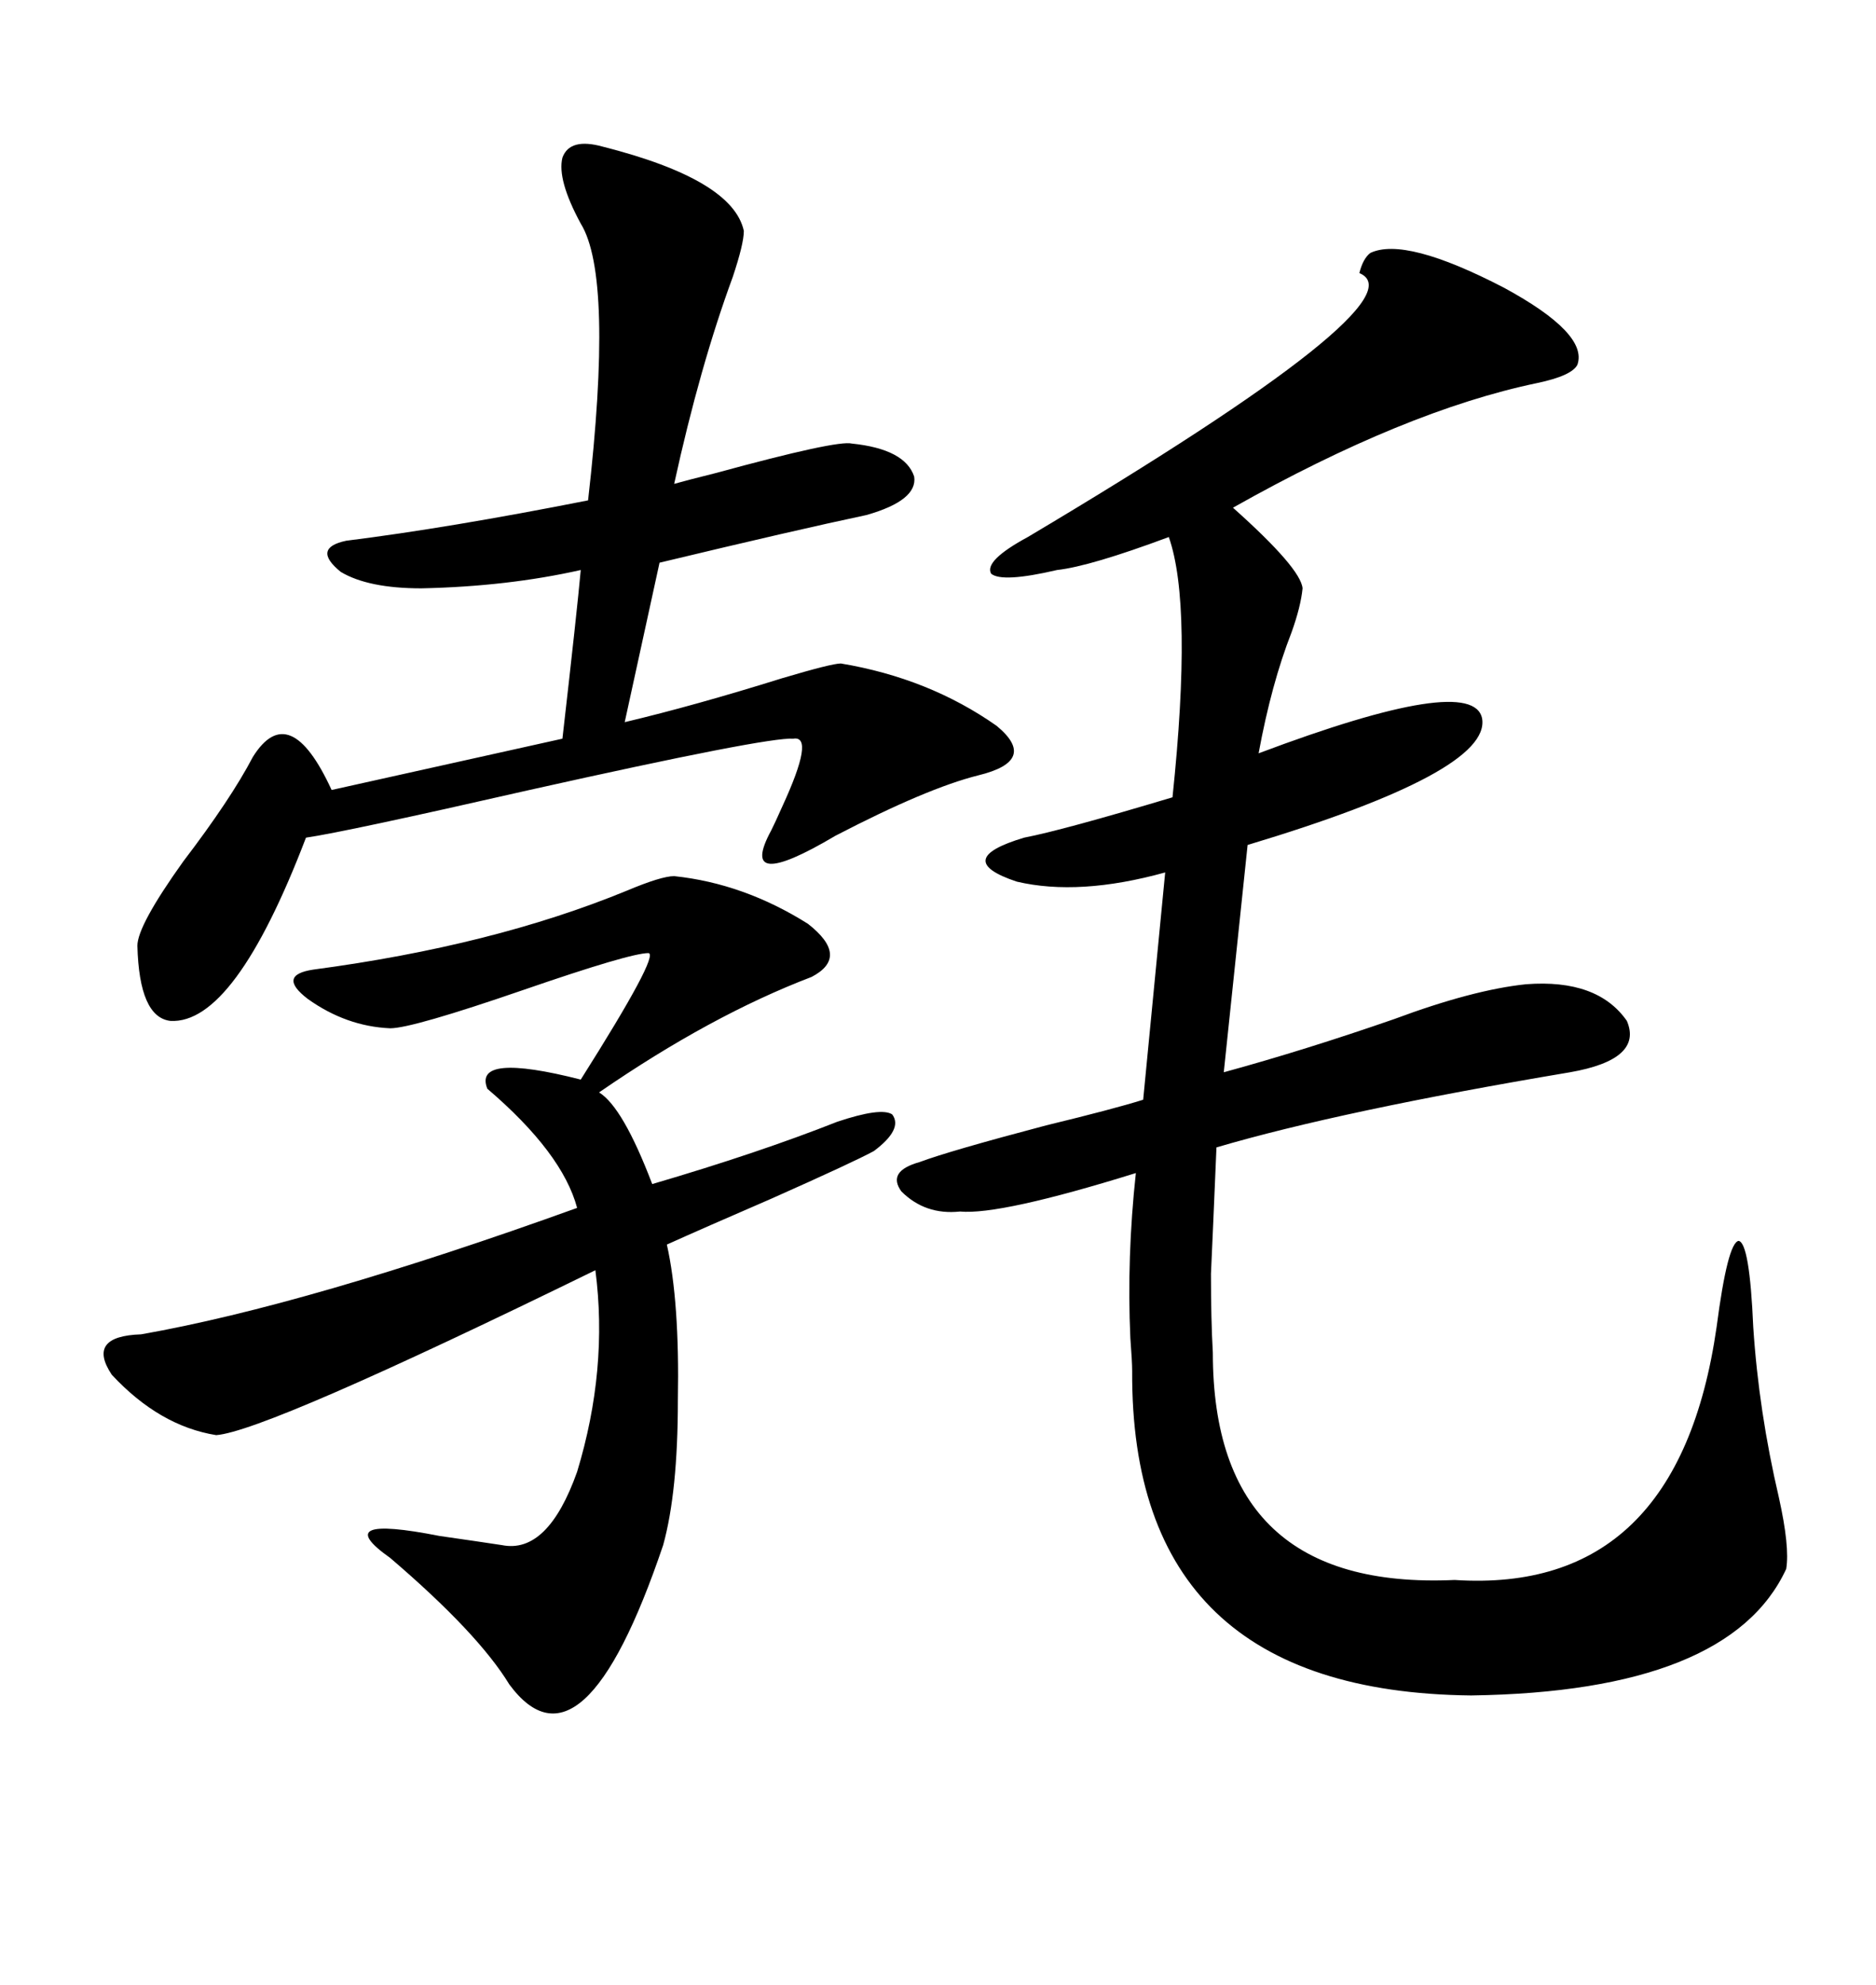 <svg xmlns="http://www.w3.org/2000/svg" xmlns:xlink="http://www.w3.org/1999/xlink" width="300" height="317.285"><path d="M219.14 40.43L219.14 40.43Q224.71 37.79 240.53 46.00L240.53 46.00Q254.00 53.32 252.25 58.30L252.25 58.30Q251.37 60.06 245.80 61.23L245.80 61.23Q224.71 65.63 197.17 81.15L197.17 81.15Q208.01 90.82 208.30 94.04L208.30 94.04Q208.01 96.97 206.54 101.07L206.54 101.07Q203.32 109.28 201.27 120.41L201.27 120.41Q235.55 107.52 237.01 114.84L237.01 114.84Q238.48 123.34 199.51 135.06L199.51 135.06L195.70 171.39Q208.59 167.87 222.95 162.89L222.95 162.89Q235.55 158.20 244.04 157.32L244.04 157.32Q255.47 156.45 260.16 163.18L260.16 163.18Q262.79 169.34 251.07 171.39L251.07 171.39Q214.45 177.54 194.53 183.40L194.53 183.40Q193.95 197.17 193.65 203.61L193.65 203.61Q193.65 210.94 193.95 216.21L193.95 216.21Q193.95 254.30 232.62 252.54L232.62 252.54Q268.36 254.88 274.51 212.11L274.51 212.11Q276.27 198.63 278.03 198.34L278.03 198.34Q279.79 198.63 280.37 212.11L280.37 212.11Q281.25 225.59 284.47 239.36L284.47 239.36Q286.23 247.27 285.64 250.78L285.64 250.78Q276.56 270.41 235.25 271.00L235.25 271.00Q180.76 270.41 181.05 219.14L181.05 219.14Q181.05 217.68 180.76 213.87L180.76 213.87Q180.18 200.98 181.64 187.50L181.64 187.50Q159.96 194.24 153.52 193.65L153.52 193.65Q147.95 194.24 144.14 190.43L144.14 190.43Q141.80 187.21 147.07 185.74L147.07 185.74Q151.76 183.98 167.29 179.88L167.29 179.88Q178.13 177.25 182.81 175.78L182.81 175.78L186.33 139.45Q172.56 143.26 162.60 140.92L162.60 140.92Q152.05 137.40 163.77 133.89L163.77 133.89Q169.92 132.71 187.50 127.44L187.50 127.44Q190.72 96.68 186.91 85.84L186.91 85.84Q174.32 90.53 169.04 91.11L169.04 91.11Q160.25 93.16 158.50 91.70L158.50 91.70Q157.32 89.65 164.36 85.84L164.36 85.84Q227.93 48.05 217.38 43.65L217.38 43.65Q217.97 41.31 219.14 40.43ZM107.81 140.04L107.81 140.04Q118.95 141.21 129.20 147.66L129.20 147.66Q135.94 152.93 129.79 156.15L129.79 156.15Q113.67 162.30 95.80 174.61L95.80 174.61Q99.61 176.95 104.30 189.26L104.30 189.26Q121.29 184.28 133.89 179.30L133.89 179.30Q140.92 176.95 142.68 178.13L142.68 178.13Q144.43 180.47 139.75 183.98L139.75 183.98Q136.52 185.74 123.34 191.60L123.34 191.60Q112.50 196.29 106.64 198.93L106.64 198.93Q108.69 208.01 108.40 223.83L108.40 223.83Q108.40 238.48 106.05 246.97L106.05 246.97Q93.16 285.06 81.45 269.24L81.45 269.24Q76.46 261.04 62.40 249.02L62.40 249.02Q52.44 241.99 70.31 245.51L70.31 245.51Q76.46 246.39 80.27 246.97L80.27 246.97Q87.60 248.44 92.29 235.25L92.29 235.25Q97.27 218.85 95.21 203.03L95.21 203.03Q42.48 228.81 34.57 229.39L34.57 229.39Q25.49 227.93 17.87 219.73L17.87 219.73Q13.77 213.57 22.56 213.28L22.56 213.28Q49.22 208.59 92.29 193.07L92.29 193.07Q89.94 184.28 77.93 174.02L77.93 174.02Q75.59 168.16 92.87 172.56L92.87 172.56Q105.47 152.64 103.71 152.34L103.71 152.34Q100.78 152.34 83.79 158.20L83.79 158.20Q65.92 164.36 62.40 164.36L62.40 164.36Q55.37 164.06 49.22 159.67L49.22 159.67Q44.24 155.86 50.10 154.98L50.10 154.98Q78.81 151.17 100.20 142.38L100.20 142.38Q105.76 140.04 107.81 140.04ZM96.39 23.44L96.39 23.44Q117.19 28.71 118.95 36.91L118.95 36.91Q118.95 38.96 117.19 44.24L117.19 44.24Q111.91 58.59 107.81 77.34L107.81 77.34Q109.86 76.76 114.55 75.59L114.55 75.59Q133.89 70.31 136.23 70.90L136.23 70.90Q144.73 71.78 146.19 76.17L146.19 76.17Q146.78 79.98 138.57 82.32L138.57 82.32Q127.44 84.67 105.47 89.94L105.47 89.94L99.90 115.43Q111.04 112.79 125.10 108.40L125.10 108.40Q133.01 106.05 134.47 106.05L134.47 106.05Q148.54 108.40 159.38 116.02L159.38 116.02Q166.11 121.58 156.45 123.93L156.45 123.93Q148.24 125.98 133.59 133.59L133.59 133.59Q117.77 142.97 123.34 132.71L123.34 132.71Q123.93 131.54 125.10 128.91L125.10 128.91Q130.37 117.48 126.86 118.07L126.86 118.07Q122.75 117.77 84.67 126.27L84.67 126.27Q55.08 133.01 48.93 133.89L48.93 133.89Q37.50 163.77 27.25 163.18L27.25 163.18Q22.27 162.60 21.97 151.17L21.97 151.17Q21.97 147.95 29.30 137.70L29.30 137.70Q36.91 127.73 40.43 121.00L40.43 121.00Q46.29 111.62 53.03 126.27L53.03 126.27L89.94 118.07Q92.29 97.56 92.87 91.11L92.87 91.11Q81.15 93.75 67.38 94.04L67.38 94.04Q58.89 94.04 54.49 91.41L54.49 91.41Q49.80 87.60 55.37 86.43L55.37 86.43Q71.78 84.38 94.04 79.98L94.04 79.98Q98.14 44.24 92.87 35.74L92.87 35.74Q89.06 28.71 89.94 25.20L89.94 25.20Q91.11 21.97 96.39 23.44Z"/></svg>
